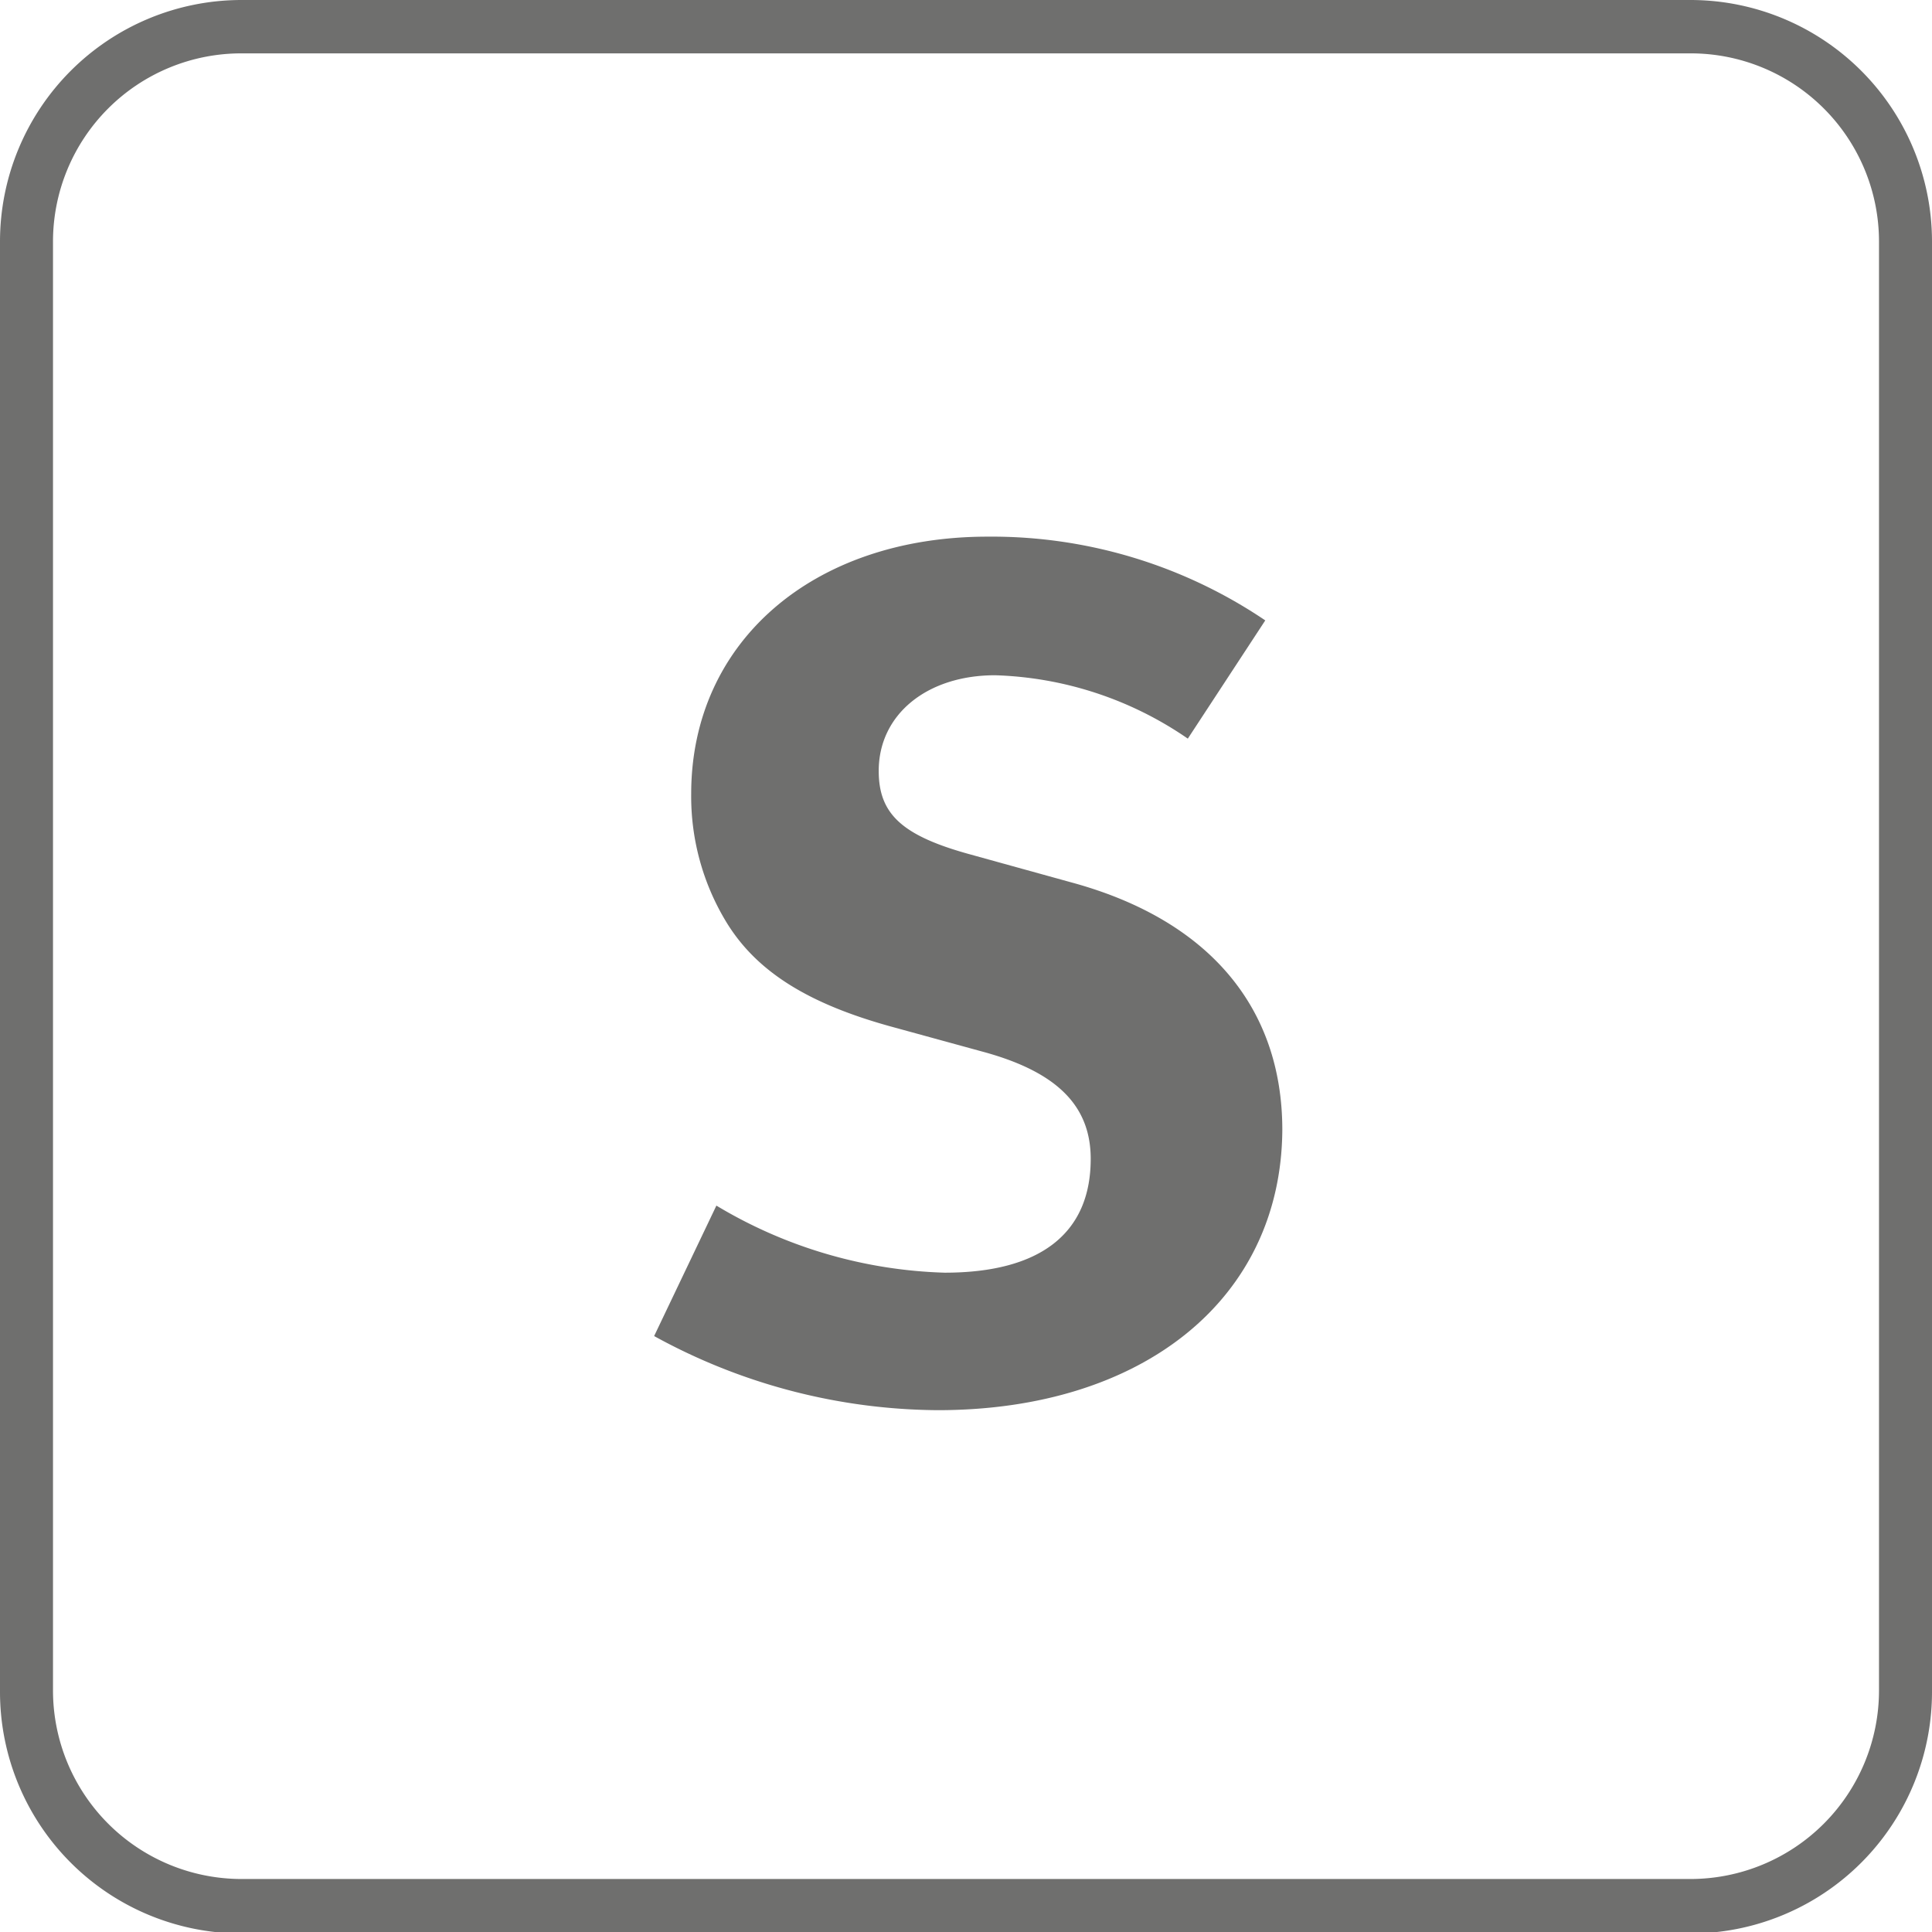 <svg id="Ebene_1" data-name="Ebene 1" xmlns="http://www.w3.org/2000/svg" viewBox="0 0 52.13 52.13"><defs><style>.cls-1{fill:#6f6f6e;}</style></defs><path class="cls-1" d="M51.66,44.83H90.77m0,1.44H51.66" transform="translate(-45.15 -44.83)"/><path class="cls-1" d="M90.77,97H51.66a6.52,6.52,0,0,1-6.51-6.51V51.34a6.52,6.52,0,0,1,6.51-6.51H90.77a6.52,6.52,0,0,1,6.51,6.51V90.45A6.52,6.52,0,0,1,90.77,97ZM51.66,46.27a5.08,5.08,0,0,0-5.08,5.07V90.45a5.09,5.09,0,0,0,5.08,5.08H90.77a5.09,5.09,0,0,0,5.08-5.08V51.34a5.08,5.08,0,0,0-5.08-5.07Z" transform="translate(-45.15 -44.83)"/><path class="cls-1" d="M70.45,82.88a16.06,16.06,0,0,1-7.65-2l1.68-3.52a12.66,12.66,0,0,0,6.16,1.81c2.59,0,3.94-1.07,3.94-3.07,0-1.45-.93-2.36-2.94-2.9l-2.48-.68c-2.23-.62-3.62-1.49-4.43-2.84a6.53,6.53,0,0,1-.93-3.43c0-4.1,3.29-6.94,8-6.94a13.18,13.18,0,0,1,7.49,2.26L77.2,64.76A9.66,9.66,0,0,0,72,63.05c-1.84,0-3.14,1.06-3.14,2.58,0,1.16.62,1.75,2.49,2.26l2.71.75c3.68,1,5.69,3.35,5.69,6.68C79.72,79.87,76,82.88,70.45,82.88Z" transform="translate(-45.15 -44.83)"/></svg>